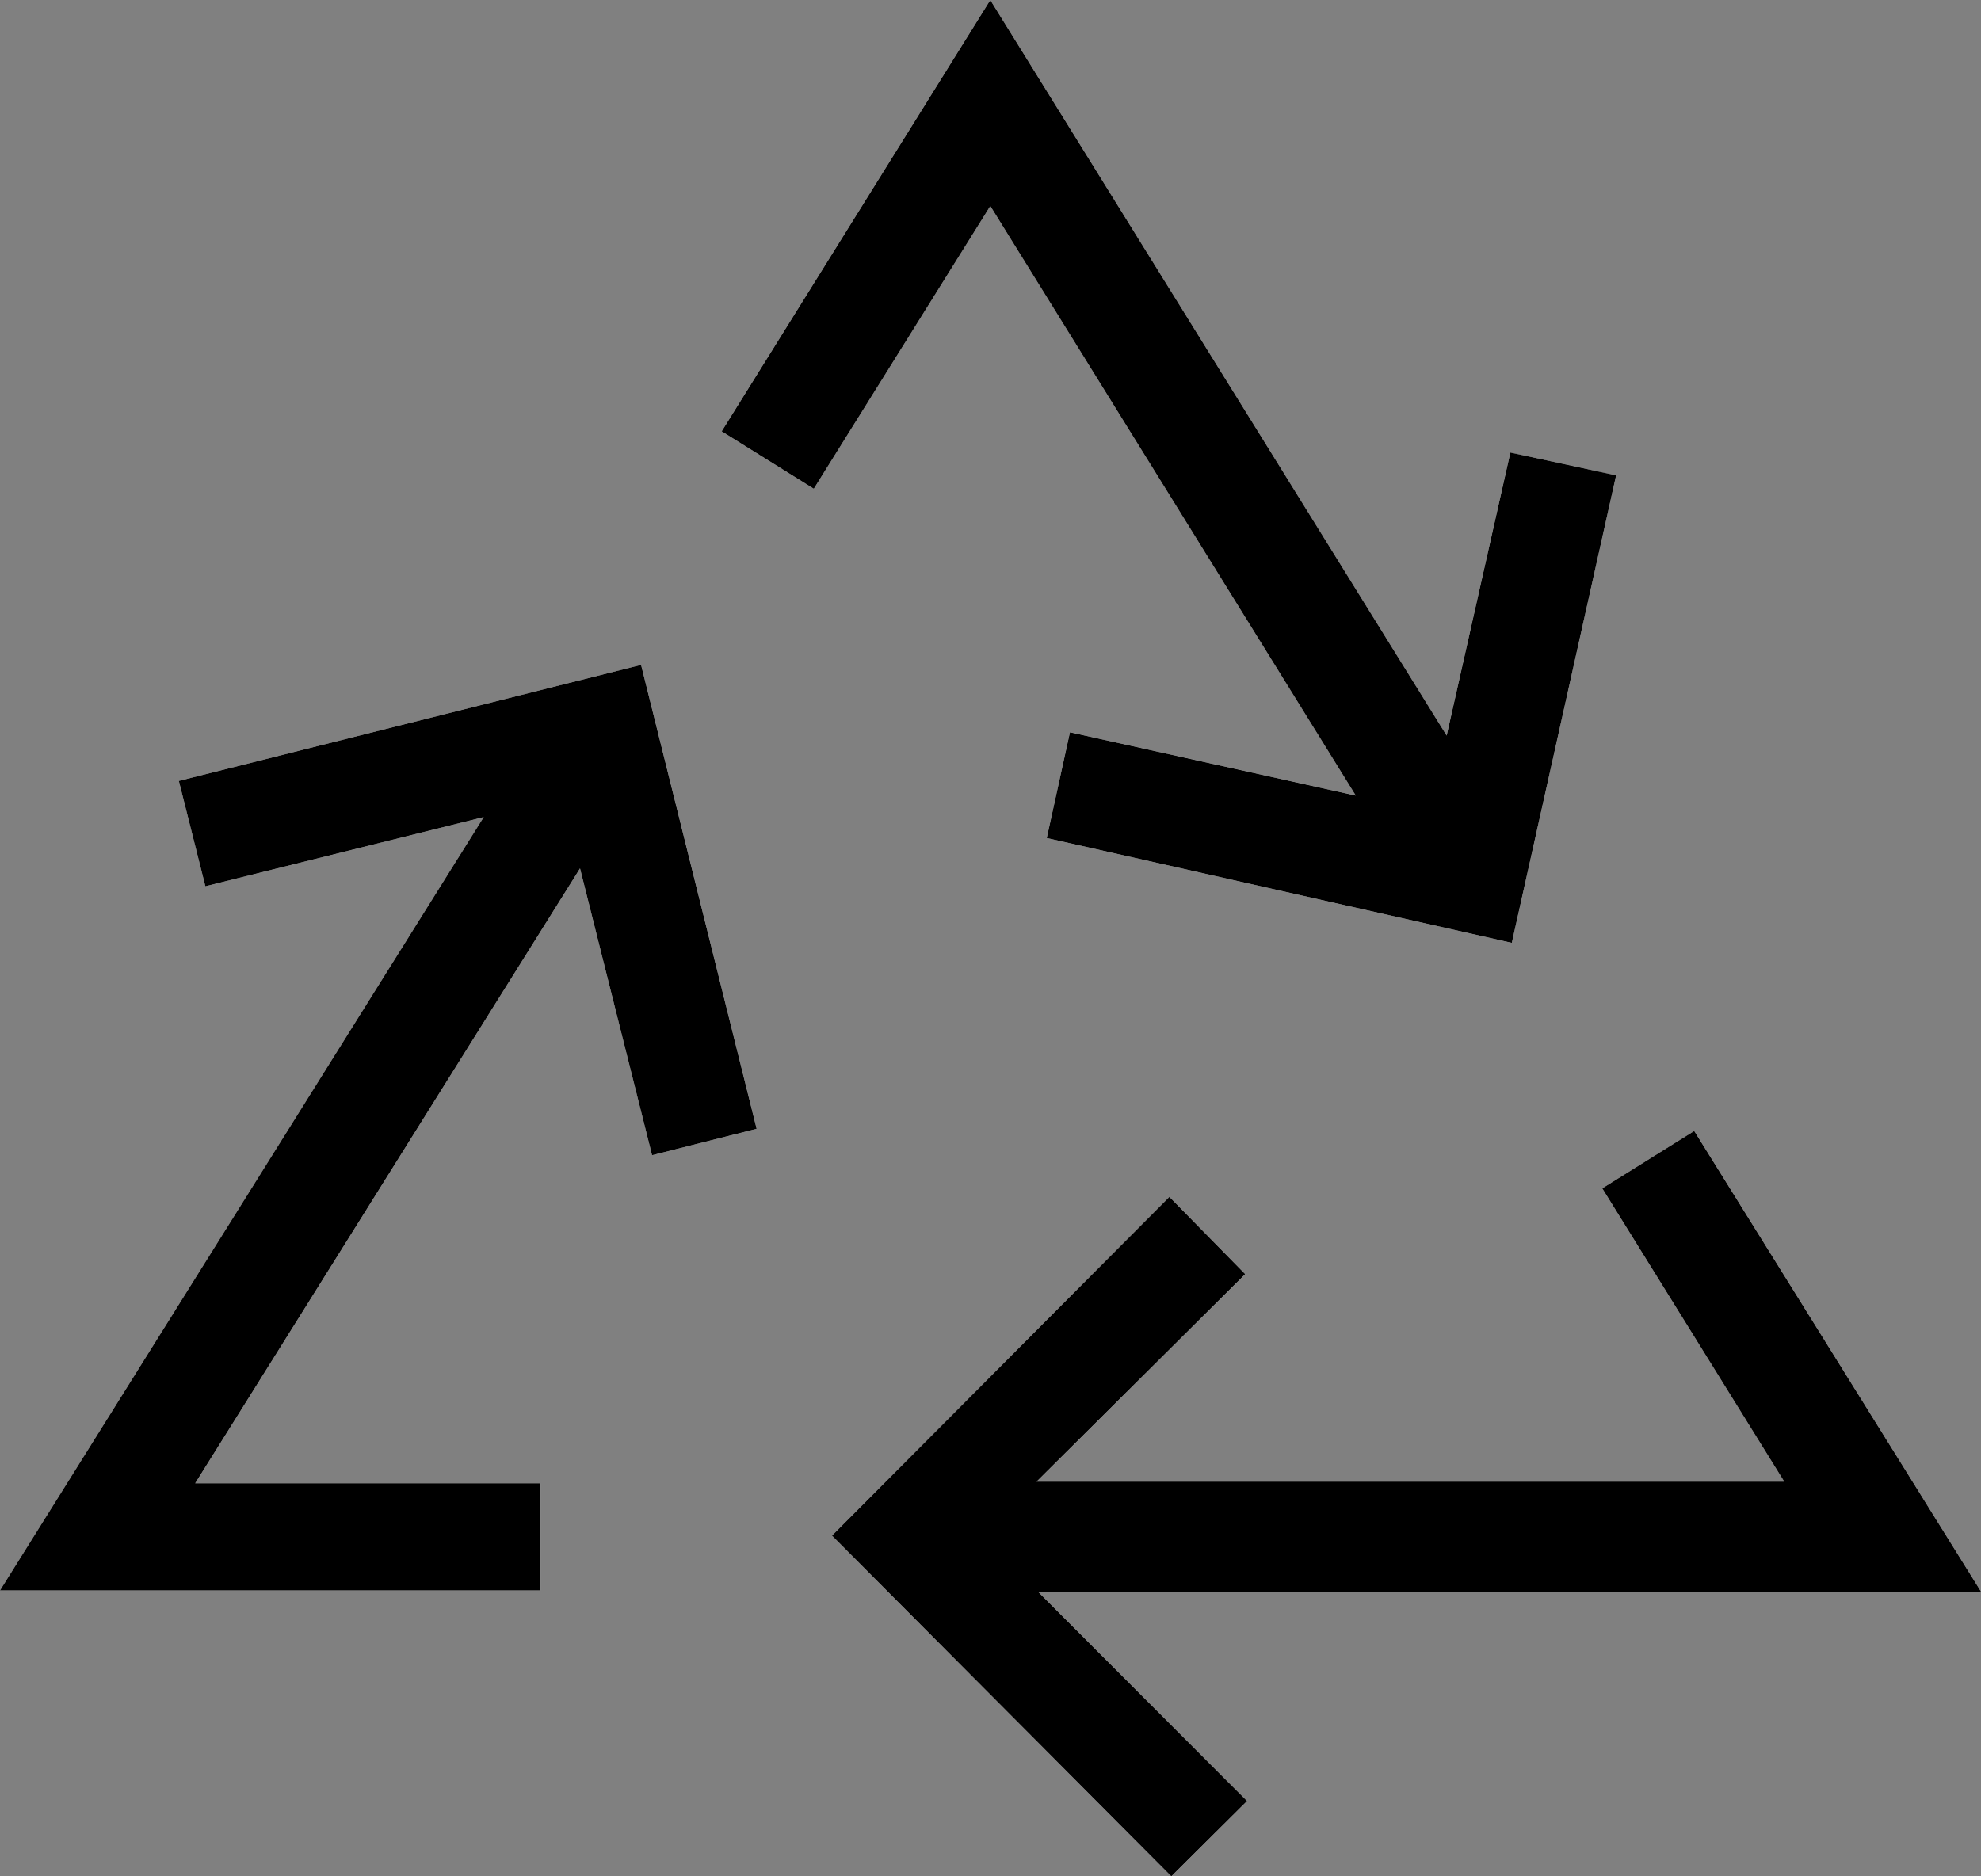 <?xml version="1.0" encoding="UTF-8"?> <svg xmlns="http://www.w3.org/2000/svg" xmlns:xlink="http://www.w3.org/1999/xlink" id="Ebene_1" x="0px" y="0px" viewBox="0 0 76 72" xml:space="preserve"><rect x="0" y="0" width="76" height="72" fill="#808080" stroke="none"/><g> <path fill="#FFFFFF" d="M61.469,45.6c2.351,3.789,4.633,7.467,6.984,11.256c-9.618,0-19.062,0-28.686,0 c2.771-2.756,5.414-5.384,8.006-7.963c-1.081-1.102-2.031-2.07-2.909-2.965c-4.351,4.37-8.723,8.759-12.944,12.999 c4.33,4.349,8.715,8.753,13.018,13.074c0.834-0.83,1.77-1.76,2.906-2.888c-2.61-2.614-5.263-5.27-8.026-8.037 c12.068,0,24.032,0,36.183,0c-3.731-5.994-7.354-11.816-11.002-17.677C63.8,44.145,62.675,44.847,61.469,45.6z"></path> <path fill="#FFFFFF" d="M22.252,33.323c0.963,3.832,1.854,7.38,2.765,11.006c1.378-0.348,2.648-0.67,4.012-1.014 c-1.487-5.97-2.948-11.839-4.433-17.802c-5.955,1.495-11.796,2.961-17.734,4.452c0.35,1.389,0.677,2.688,1.018,4.043 c3.56-0.885,6.981-1.736,10.678-2.655C12.269,41.41,6.161,51.177,0,61.029c7.045,0,13.882,0,20.734,0c0-1.384,0-2.692,0-4.112 c-4.4,0-8.717,0-13.244,0C12.432,49.017,17.264,41.294,22.252,33.323z"></path> <path fill="#FFFFFF" d="M40.158,32.157C46.123,33.502,52.026,34.833,58,36.18c1.343-6.02,2.665-11.947,4.001-17.939 c-1.428-0.308-2.704-0.583-4.058-0.875c-0.812,3.61-1.597,7.096-2.444,10.861C49.594,18.705,43.846,9.438,37.992,0 c-3.482,5.592-6.875,11.04-10.306,16.55c1.199,0.747,2.338,1.458,3.535,2.204c2.268-3.633,4.476-7.171,6.772-10.85 c4.713,7.606,9.304,15.013,14.021,22.624c-3.833-0.849-7.381-1.636-10.966-2.43C40.73,29.547,40.455,30.804,40.158,32.157z"></path> <path d="M61.469,45.6c1.206-0.753,2.33-1.455,3.529-2.202C68.646,49.259,72.269,55.08,76,61.074c-12.151,0-24.115,0-36.183,0 c2.763,2.767,5.416,5.424,8.026,8.037C46.707,70.24,45.772,71.17,44.937,72c-4.303-4.321-8.687-8.725-13.018-13.074 c4.222-4.239,8.593-8.629,12.944-12.999c0.878,0.895,1.828,1.863,2.909,2.965c-2.593,2.579-5.235,5.207-8.006,7.963 c9.624,0,19.068,0,28.686,0C66.102,53.067,63.82,49.389,61.469,45.6z"></path> <path d="M22.252,33.323c-4.988,7.971-9.819,15.694-14.763,23.594c4.528,0,8.844,0,13.244,0c0,1.42,0,2.728,0,4.112 c-6.852,0-13.689,0-20.734,0c6.161-9.852,12.269-19.619,18.558-29.676c-3.697,0.919-7.118,1.77-10.678,2.655 c-0.341-1.355-0.669-2.655-1.018-4.043c5.938-1.491,11.779-2.957,17.734-4.452c1.485,5.962,2.947,11.832,4.433,17.802 c-1.364,0.345-2.635,0.666-4.012,1.014C24.106,40.702,23.215,37.155,22.252,33.323z"></path> <path d="M40.158,32.157c0.297-1.353,0.572-2.61,0.89-4.058c3.584,0.794,7.133,1.581,10.966,2.43 c-4.717-7.611-9.308-15.019-14.021-22.624c-2.296,3.679-4.504,7.217-6.772,10.85c-1.197-0.746-2.336-1.457-3.535-2.204 C31.117,11.04,34.509,5.592,37.992,0C43.846,9.438,49.594,18.705,55.5,28.226c0.847-3.766,1.631-7.251,2.444-10.861 c1.354,0.292,2.629,0.567,4.058,0.875C60.665,24.233,59.343,30.159,58,36.18C52.026,34.833,46.123,33.502,40.158,32.157z"></path></g></svg> 